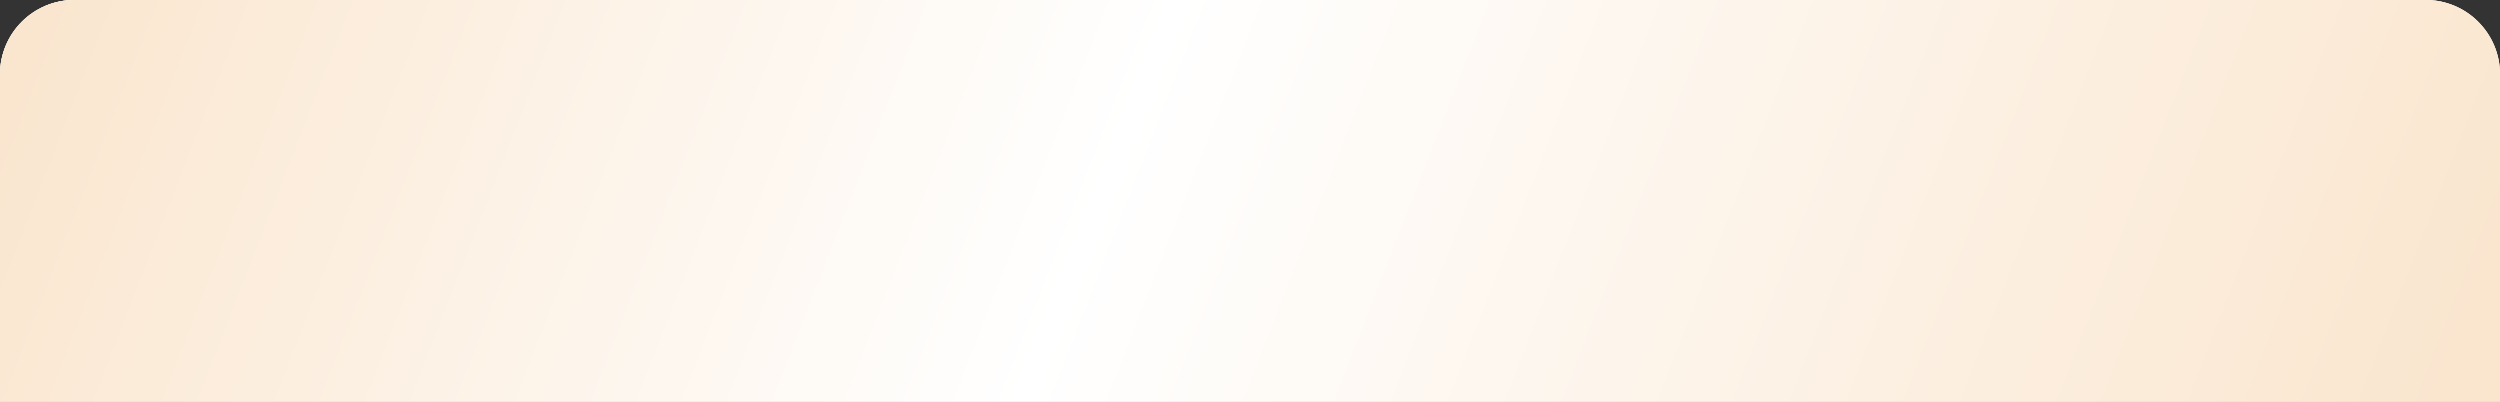 <?xml version="1.0" encoding="UTF-8"?> <svg xmlns="http://www.w3.org/2000/svg" width="672" height="108" viewBox="0 0 672 108" fill="none"><rect x="0" y="0" width="672" height="108" fill="#333333" stroke="none"/> <path d="M0 20C0 8.954 8.954 0 20 0H652C663.046 0 672 8.954 672 20V108H0V20Z" fill="#D9D9D9"></path> <path d="M0 20C0 8.954 8.954 0 20 0H652C663.046 0 672 8.954 672 20V108H0V20Z" fill="url(#paint0_linear_8_475)"></path> <path d="M0 20C0 8.954 8.954 0 20 0H652C663.046 0 672 8.954 672 20V108H0V20Z" fill="url(#paint1_radial_8_475)"></path> <path d="M0 20C0 8.954 8.954 0 20 0H652C663.046 0 672 8.954 672 20V108H0V20Z" fill="url(#paint2_linear_8_475)"></path> <defs> <linearGradient id="paint0_linear_8_475" x1="336" y1="0" x2="336" y2="108" gradientUnits="userSpaceOnUse"> <stop stop-color="#F4EDE1"></stop> <stop offset="1" stop-color="#DDCCAE"></stop> </linearGradient> <radialGradient id="paint1_radial_8_475" cx="0" cy="0" r="1" gradientUnits="userSpaceOnUse" gradientTransform="translate(15.508 4.24393e-06) rotate(9.489) scale(655.117 47.678)"> <stop stop-color="#FFF8EB"></stop> <stop offset="1" stop-color="white" stop-opacity="0"></stop> </radialGradient> <linearGradient id="paint2_linear_8_475" x1="0" y1="0" x2="620.204" y2="241.19" gradientUnits="userSpaceOnUse"> <stop stop-color="#FAE5CD"></stop> <stop offset="0.443" stop-color="white"></stop> <stop offset="1" stop-color="#FAE5CD"></stop> </linearGradient> </defs> </svg> 